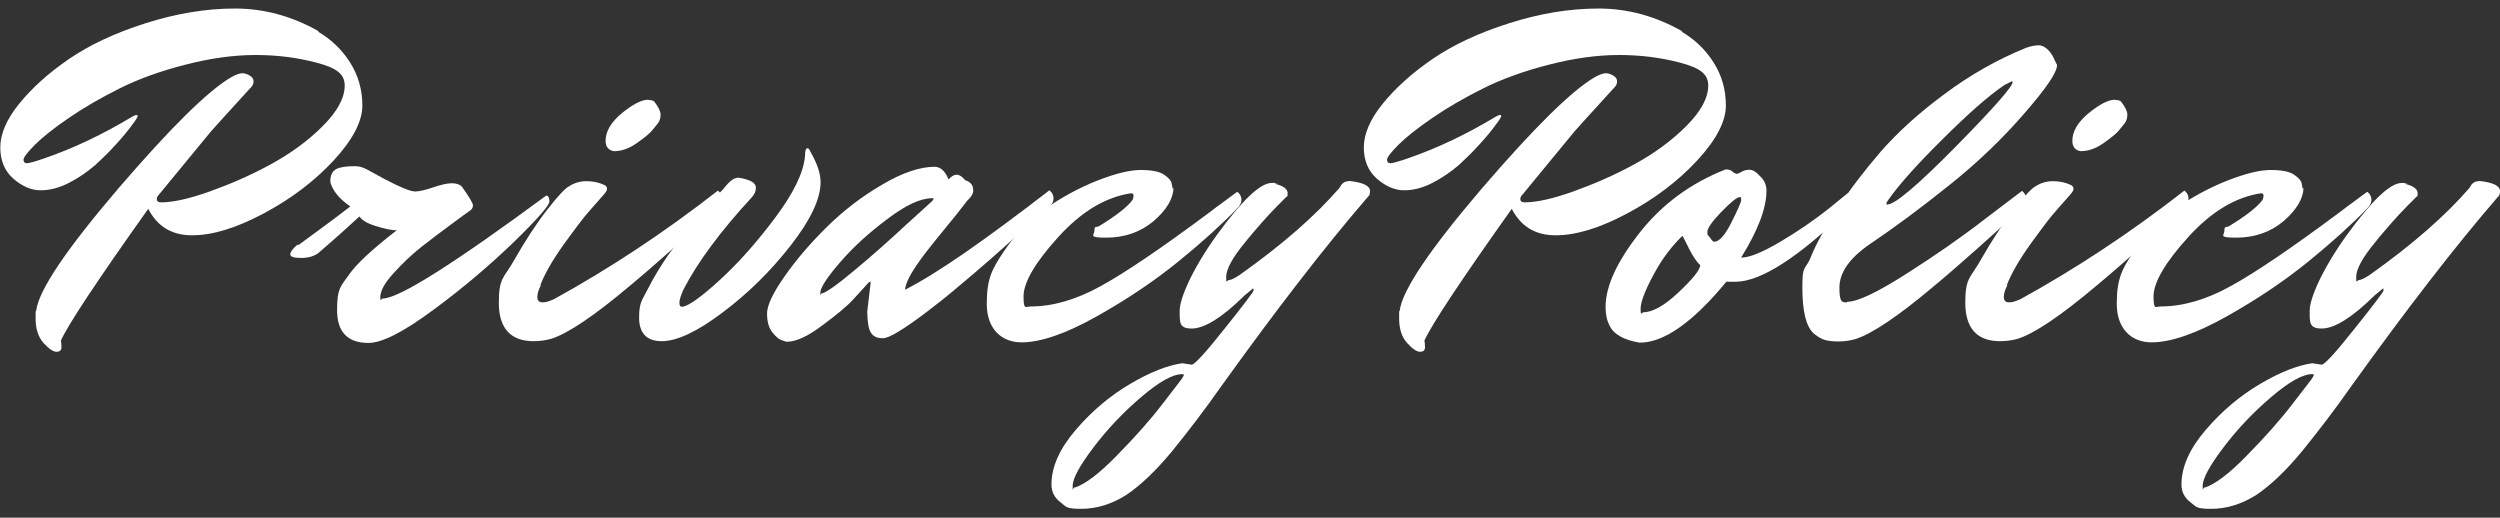 <?xml version="1.0" encoding="UTF-8"?>
<svg id="tit-privacypolicy" xmlns="http://www.w3.org/2000/svg" version="1.1" viewBox="0 0 850 176">
  <rect x="0" y="0" width="850" height="176" fill="#333333" stroke="none"/>
  <defs>
    <style>
      .cls-1 {
        fill: #fff;
        stroke-width: 0px;
      }
    </style>
  </defs>
  <path class="cls-1" d="M108.2,10.8c4.4,2.6,8,6,10.8,10.4,2.8,4.4,4.2,9.3,4.2,14.7s-3.3,11.7-9.8,18.7c-6.5,7-14.4,13-23.8,18s-17.4,7.4-24.3,7.4-11.8-3-14.9-9c-17.5,24.6-27.4,39.6-29.7,44.8.1.5.2,1.3.2,2.3s-.6,1.5-1.7,1.5-2.6-1-4.4-3c-1.8-2-2.7-4.8-2.7-8.4s0-1.9.2-2.6c.9-7,10.3-20.9,28-41.6,17.8-20.7,30.6-33.3,38.4-37.8,1.6-.9,2.9-1.3,3.7-1.3s1.7.3,2.5.8c.9.5,1.3,1.2,1.3,1.9s-.2,1.3-.6,1.8c-7.6,8.3-12.2,13.4-13.8,15.2l-18.2,22.1c-.2.3-.3.6-.3,1,0,.7.5,1.1,1.4,1.1,4.1,0,9.6-1.2,16.6-3.7,7-2.5,13.9-5.5,20.7-9.2,6.8-3.7,12.7-8,17.7-13,5-5,7.5-9.6,7.5-13.8s-3.2-6.1-9.6-7.8c-6.4-1.7-13.3-2.6-20.7-2.6s-15.4,1.1-23.9,3.3c-8.6,2.2-16,4.9-22.4,8.1-6.4,3.2-12.1,6.5-17.2,10-5.1,3.5-8.9,6.5-11.5,9.1-2.6,2.6-3.9,4.3-3.9,5.1s.4,1.2,1.1,1.2,2.6-.5,5.8-1.6c10.2-3.5,20.2-8.3,30-14.2.7-.4,1.2-.6,1.5-.6s.4.1.4.4-.6,1.3-1.9,3c-1.3,1.8-3,3.9-5.3,6.4-2.2,2.5-4.7,4.9-7.3,7.3-2.7,2.3-5.6,4.3-8.9,6-3.3,1.7-6.5,2.5-9.6,2.5s-6.2-1.3-9.2-3.9c-3-2.6-4.5-6.2-4.5-10.7s2.1-9.5,6.4-14.8c4.3-5.3,9.9-10.4,16.9-15.2,7-4.8,15.7-8.9,26.1-12.2,10.4-3.3,20.5-5,30.4-5s19.4,2.6,28.4,7.7Z"/>
  <path class="cls-1" d="M101.5,83.3c5.6-4.1,11.5-8.4,17.6-13.1-3.3-2.3-5.3-4.6-6.3-6.9-.3-.7-.5-1.3-.5-1.6,0-2.1.7-3.5,2-4.2,1.3-.7,3.5-1,6.4-1s4.4,1.4,9.9,4.3c5.5,2.9,9,4.3,10.5,4.3s3.5-.5,6.2-1.4c2.6-.9,4.8-1.4,6.3-1.4s2.7.4,3.4,1.1c2.5,3.5,3.8,5.7,3.8,6.4s-.3,1.4-1,1.8c-.7.5-2.8,2-6.3,4.6-3.5,2.6-7,5.2-10.3,7.8-3.4,2.7-6.5,5.7-9.5,9-3,3.3-4.4,6-4.4,8s.3.5.8.5c5.5,0,24-11.7,55.6-35,.7,0,1.1.7,1.1,2s-4,5.9-12.1,13.8c-8.1,7.8-17.1,15.5-27.3,23-10.1,7.5-17.5,11.3-22.1,11.3-7.1,0-10.7-3.7-10.7-11.2s1.3-8,3.9-11.8c2.6-3.8,8.1-8.9,16.4-15.3-1.7,0-4.1-.5-7-1.4-3-.9-4.8-2-5.7-3.3-2.7,2.5-7.2,6.6-13.8,12.3-1.5,1.2-3.5,1.8-6,1.8s-3.7-.4-3.7-1.2.8-1.9,2.4-3.3Z"/>
  <path class="cls-1" d="M183.9,97c-.8,1.5-1.2,2.8-1.2,4s.6,1.8,1.8,1.8,1.9-.3,3.7-1c19.1-10.5,37.7-22.8,55.9-37,.9.7,1.4,1.7,1.4,2.7s-.5,2.1-1.5,3c-1,1-2.5,2.3-4.4,4.2-1.9,1.8-5.5,5.1-10.8,9.8-5.3,4.7-10.2,9-14.8,12.8-12,10.1-20.9,16.1-26.6,17.9-1.8.5-3.8.8-6,.8-7.8,0-11.8-4.4-11.8-13.1s1.8-8.3,5.3-14.6c3.6-6.3,7.2-11.9,11-16.8,3.8-4.9,6.3-7.5,7.5-8.1,1.8-1.2,3.8-1.8,6-1.8s4.2.4,6.1,1.3c.6.3.9.7.9,1.3s-.5,1.3-1.5,2.4c-1,1.1-2.4,2.7-4.4,5-2,2.2-4.9,6.1-8.9,11.6-3.9,5.5-6.5,10.1-7.9,13.8ZM220.5,34c1,0,1.7.2,2,.6,1.4,1.8,2.1,3.3,2.1,4.4s-.3,2.1-.9,2.9c-.6.8-1.4,1.7-2.2,2.7-.9,1-2.6,2.4-5.2,4.2-2.6,1.8-5.1,2.6-7.6,2.6-1.8-.3-2.8-1.5-2.8-3.5,0-3.2,1.8-6.3,5.5-9.4,3.7-3,6.7-4.6,9-4.6Z"/>
  <path class="cls-1" d="M250.5,60.4c1.1,0,2.5.3,4.1.9,1.6.6,2.4,1.4,2.4,2.6s-.5,2.2-1.5,3.3c-10.6,11.5-18.3,21.9-23.1,31.2-.9,2-1.4,3.5-1.4,4.5s.3,1.4.8,1.4c1.9,0,6.1-2.9,12.6-8.8,6.5-5.9,12.8-13,19.1-21.4,6.3-8.4,9.7-15.4,10.2-21,0-1.8.3-2.7.8-2.7s.7.4,1.1,1.3c2.2,3.8,3.4,7.3,3.4,10.2,0,5.7-3.4,12.9-10.2,21.6-6.8,8.7-14.5,16.3-23.2,22.8-8.6,6.5-15.5,9.7-20.6,9.7s-7.7-2.7-7.7-8,1-5.8,3-9.8c2-4,4.4-7.9,7.1-11.8,5.7-7.8,10.9-14.1,15.4-18.9l3.1-3.2c2-2.6,3.6-3.8,4.7-3.8Z"/>
  <path class="cls-1" d="M294.8,106.5l1.2-10.2c0-.3,0-.5-.2-.5s-.4.2-.8.6c-1.3,1.5-3,3.3-5,5.5-2,2.2-5.5,5.1-10.5,8.8-4.9,3.7-8.9,5.5-12,5.5-.5-.1-1.1-.3-1.9-.6-.8-.3-1.8-1.1-3-2.6-1.2-1.5-1.8-3.6-1.8-6.4s2-7,6-12.7c4-5.7,8.8-11.3,14.4-16.8,5.6-5.5,11.8-10.3,18.7-14.3,6.9-4.1,12.9-6.1,18-6.1,1.9.1,3.5,1.5,4.6,4.3,1-1.1,1.9-1.6,2.8-1.6s1.8.6,2.9,1.9c.6.1,1.2.5,1.8,1,.6.6.9,1.4.9,2.5s-.7,2.2-2.1,3.5c-2.1,2.8-4.6,5.9-7.5,9.4-2.9,3.5-4.9,6.1-6.1,7.6-1.2,1.5-2.5,3.3-3.8,5.2-2.2,3.3-3.5,6-3.7,8,10.4-5.2,26.7-16.5,49.1-33.8.9.7,1.4,1.7,1.4,2.7s-.4,2-1.2,2.7c-.8.7-1.8,1.7-3,2.7-1.2,1.1-3.5,3.1-7,6.2-3.5,3.1-6.8,6.1-10,8.9-3.2,2.8-6.9,6-11,9.4-4.1,3.5-7.8,6.4-11.1,8.9-7.8,5.9-12.7,8.8-14.7,8.8s-3.3-.6-4.1-1.9c-.8-1.3-1.2-3.6-1.2-6.9ZM279.2,99.8c1.2,0,5-2.6,11.2-7.8,6.3-5.2,12.2-10.5,17.8-15.7l8.6-7.8c.4-.4.6-.7.6-.9s-.2-.2-.5-.2c-3.9,0-8.9,2.3-15.1,7-6.2,4.6-11.6,9.5-16.1,14.7-4.5,5.2-6.8,8.7-6.8,10.5s.1.3.3.3Z"/>
  <path class="cls-1" d="M399,63.8c-.1,3.8-2.4,7.6-6.8,11.4-4.4,3.7-9.8,5.6-16.1,5.6s-4-.8-4-2.4.5-1.1,1.4-1.4c6.1-3.7,10-6.8,11.6-9.1.2-.4.3-.9.3-1.4s-.3-.8-.8-.8c-8.7,1.3-16.9,6.2-24.8,14.9-7.8,8.6-11.8,15.4-11.8,20.2s.8,3.4,2.4,3.4c7.5,0,15.5-2.3,23.8-6.9,8.4-4.6,20.8-13,37.3-25.3,1.1-.9,2.8-2.1,5.1-3.8,2.3-1.7,3.6-2.7,4.1-3,.9.7,1.4,1.7,1.4,2.7s-.5,2-1.4,2.9c-5.1,5.3-11.7,11.3-19.8,17.9-8.1,6.6-17.4,12.9-27.9,18.8-10.5,5.9-19.1,8.9-25.7,8.9s-11.8-4.4-11.8-13.1,1.9-12,5.8-17.8c3.9-5.8,8.6-10.7,14.2-14.6,5.6-3.9,11.5-7.1,17.6-9.5,6.1-2.4,11-3.6,14.7-3.6s6.4.5,8,1.6c1.6,1.1,2.5,2.1,2.6,3.2l.3,1.6Z"/>
  <path class="cls-1" d="M458.6,61.5c4.8.5,7.2,1.7,7.2,3.4s-.4,1.6-1.2,2.6c-14.4,16.7-30.9,38.1-49.5,64-5.4,7.7-10.9,14.9-16.5,21.8-5.6,6.8-10.9,11.8-15.7,15-4.9,3.1-10,4.7-15.3,4.7s-5-.7-7-2.2c-2-1.5-3.1-3.5-3.1-6.1,0-6,2.8-12.2,8.3-18.6,5.5-6.4,11.7-11.6,18.5-15.6,6.8-4,12.7-6.3,17.7-7l3.2.5c1-.1,4.8-4.2,11.2-12.3,6.5-8.1,9.7-12.4,9.8-12.9,0-.5,0-.7-.2-.7l-2.9,2.4c-7.6,7.5-13.6,11.2-17.9,11.2s-4.1-2-4.1-6.1,4.2-14,12.7-25.8c8.5-11.7,14.7-17.6,18.6-17.6s.7.1,1.1.3c2.9.7,4.3,1.8,4.3,3.2s-.1.9-.4,1.2-1.3,1.3-3.1,3.1c-1.8,1.8-3.5,3.7-5.3,5.7-1.7,2-3.6,4.1-5.5,6.5-4.4,5.3-6.6,9.3-6.6,12s.3,1,1,1,1.9-.6,3.7-1.8c14.5-10.3,25.8-20.2,33.9-29.6.7-1.5,1.7-2.2,3.1-2.2ZM365.4,165.8c3.6-1.2,8.4-4.8,14.4-11,6-6.1,11.2-11.9,15.4-17.4l6.4-8.3c.6-.9.9-1.4.9-1.6s-.2-.3-.5-.3c-3.3,0-7.9,2.6-14,7.8-6.1,5.2-11.5,10.9-16.2,17.1-4.7,6.2-7.1,10.6-7.1,13.1s.2.5.6.5Z"/>
  <path class="cls-1" d="M571.8,10.8c4.4,2.6,8,6,10.8,10.4,2.8,4.4,4.2,9.3,4.2,14.7s-3.3,11.7-9.8,18.7c-6.5,7-14.4,13-23.8,18s-17.4,7.4-24.3,7.4-11.8-3-14.9-9c-17.5,24.6-27.4,39.6-29.7,44.8.1.5.2,1.3.2,2.3s-.6,1.5-1.7,1.5-2.6-1-4.4-3c-1.8-2-2.7-4.8-2.7-8.4s0-1.9.2-2.6c.9-7,10.3-20.9,28-41.6,17.8-20.7,30.6-33.3,38.4-37.8,1.6-.9,2.9-1.3,3.7-1.3s1.7.3,2.5.8c.9.5,1.3,1.2,1.3,1.9s-.2,1.3-.6,1.8c-7.6,8.3-12.2,13.4-13.8,15.2l-18.2,22.1c-.2.3-.3.6-.3,1,0,.7.5,1.1,1.4,1.1,4.1,0,9.6-1.2,16.6-3.7,7-2.5,13.9-5.5,20.7-9.2,6.8-3.7,12.7-8,17.7-13,5-5,7.5-9.6,7.5-13.8s-3.2-6.1-9.6-7.8c-6.4-1.7-13.3-2.6-20.7-2.6s-15.4,1.1-23.9,3.3c-8.6,2.2-16,4.9-22.4,8.1-6.4,3.2-12.1,6.5-17.2,10-5.1,3.5-8.9,6.5-11.5,9.1-2.6,2.6-3.9,4.3-3.9,5.1s.4,1.2,1.1,1.2,2.6-.5,5.8-1.6c10.2-3.5,20.2-8.3,30-14.2.7-.4,1.2-.6,1.5-.6s.4.1.4.4-.6,1.3-1.9,3c-1.3,1.8-3,3.9-5.3,6.4-2.2,2.5-4.7,4.9-7.3,7.3-2.7,2.3-5.6,4.3-8.9,6-3.3,1.7-6.5,2.5-9.6,2.5s-6.2-1.3-9.2-3.9c-3-2.6-4.5-6.2-4.5-10.7s2.1-9.5,6.4-14.8c4.3-5.3,9.9-10.4,16.9-15.2,7-4.8,15.7-8.9,26.1-12.2,10.4-3.3,20.5-5,30.4-5s19.4,2.6,28.4,7.7Z"/>
  <path class="cls-1" d="M591.9,87.6c2.9,0,7.3-1.8,13.4-5.4,6.1-3.6,11.4-7.3,16-10.9l6.9-5.6c.9.7,1.4,1.7,1.4,2.7s-.5,2-1.4,2.9c-16.8,16.3-29.6,24.5-38.2,24.5s-1.5-.1-2.8-.3c-11.5,14-21.4,21-29.7,21-5.5-.9-9-2.9-10.4-6.1-.8-1.6-1.2-3.6-1.2-6.1,0-7,3.9-15.4,11.6-25.2,7.7-9.8,17.5-16.9,29.2-21.5,1,0,1.8.2,2.3.7.5.5,1,.7,1.4.8.4,0,.9-.2,1.6-.6.7-.5,1.6-.7,2.7-.8,1.1,0,2.3.6,3.5,2,1.6,1.4,2.4,3.1,2.4,5.1,0,6-2.9,13.6-8.7,22.9ZM558.5,106.2c3.3,0,7.3-2.2,12.1-6.7,4.8-4.5,7.3-7.6,7.5-9.3-1.2-1.1-2.5-3-3.9-5.8-1.4-2.8-2.1-4.2-2.2-4.2-3.2,3.1-6,6.7-8.4,10.7-3.9,6.8-5.8,11.5-5.8,14.1s.3,1.3.8,1.3ZM591.6,67c-1,0-3.1,1.7-6.3,5-3.2,3.3-4.8,5.6-4.8,6.9s.3,1,.9,1.9,1.1,1.4,1.4,1.4c1.7,0,3.7-2.2,5.9-6.6,2.2-4.4,3.3-6.9,3.3-7.6s-.1-1-.3-1Z"/>
  <path class="cls-1" d="M628.1,102.6c3.4,0,10-3.1,19.9-9.4,9.9-6.3,19-12.6,27.1-18.9l12.4-9.4c.9.7,1.4,1.7,1.4,2.7s-.5,2.1-1.5,3c-1,1-2.5,2.3-4.4,4.2-1.9,1.8-5.5,5.1-10.8,9.8-5.3,4.7-10.2,9-14.8,12.8-12,10.1-20.9,16.1-26.6,17.9-1.8.5-3.7.8-5.7.8s-3.5-.2-4.6-.5c-1.1-.3-2.3-1-3.7-2.1-2.7-2.3-4-7.6-4-15.7s.9-5.7,2.8-10.2c1.8-4.6,4.9-10.1,9.1-16.6,4.2-6.5,9.2-13,14.8-19.5,5.7-6.5,12.8-13,21.6-19.5,8.7-6.5,18-11.8,27.9-15.8,1.5-.5,2.9-.8,4.1-.8s2.3.6,3.4,1.7c1,1.1,1.7,2.3,2.1,3.4l.8,1.6c0,2.5-3.6,7.8-10.9,16.2-7.4,8.6-16,16.9-25.8,24.7-9.7,7.8-18.8,14.5-27.1,20.1-6.8,4.7-10.2,9.6-10.2,14.7s.9,5,2.6,5ZM641.8,69.5c2.5,0,10.3-6.6,23.2-19.7,12.9-13.1,19.3-20.4,19.3-21.9l-.2-.3-2.6,1.3c-5.3,3.6-12.4,9.8-21.2,18.6-8.8,8.7-14.9,15.6-18.3,20.5-.4.5-.6.9-.6,1.2s.1.4.3.4Z"/>
  <path class="cls-1" d="M682.5,97c-.8,1.5-1.2,2.8-1.2,4s.6,1.8,1.8,1.8,1.9-.3,3.7-1c19.1-10.5,37.7-22.8,55.9-37,.9.7,1.4,1.7,1.4,2.7s-.5,2.1-1.5,3c-1,1-2.5,2.3-4.4,4.2-1.9,1.8-5.5,5.1-10.8,9.8-5.3,4.7-10.2,9-14.8,12.8-12,10.1-20.9,16.1-26.6,17.9-1.8.5-3.8.8-6,.8-7.8,0-11.8-4.4-11.8-13.1s1.8-8.3,5.3-14.6c3.6-6.3,7.2-11.9,11-16.8,3.8-4.9,6.3-7.5,7.5-8.1,1.8-1.2,3.8-1.8,6-1.8s4.2.4,6.1,1.3c.6.3.9.7.9,1.3s-.5,1.3-1.5,2.4c-1,1.1-2.4,2.7-4.4,5-2,2.2-4.9,6.1-8.9,11.6-3.9,5.5-6.5,10.1-7.9,13.8ZM719.2,34c1,0,1.7.2,2,.6,1.4,1.8,2.1,3.3,2.1,4.4s-.3,2.1-.9,2.9c-.6.8-1.4,1.7-2.2,2.7-.9,1-2.6,2.4-5.2,4.2-2.6,1.8-5.1,2.6-7.6,2.6-1.8-.3-2.8-1.5-2.8-3.5,0-3.2,1.8-6.3,5.5-9.4,3.7-3,6.7-4.6,9-4.6Z"/>
  <path class="cls-1" d="M783.2,63.8c-.1,3.8-2.4,7.6-6.8,11.4-4.4,3.7-9.8,5.6-16.1,5.6s-4-.8-4-2.4.5-1.1,1.4-1.4c6.1-3.7,10-6.8,11.6-9.1.2-.4.3-.9.3-1.4s-.3-.8-.8-.8c-8.7,1.3-16.9,6.2-24.8,14.9-7.8,8.6-11.8,15.4-11.8,20.2s.8,3.4,2.4,3.4c7.5,0,15.5-2.3,23.8-6.9,8.4-4.6,20.8-13,37.3-25.3,1.1-.9,2.8-2.1,5.1-3.8,2.3-1.7,3.6-2.7,4.1-3,.9.7,1.4,1.7,1.4,2.7s-.5,2-1.4,2.9c-5.1,5.3-11.7,11.3-19.8,17.9-8.1,6.6-17.4,12.9-27.9,18.8-10.5,5.9-19.1,8.9-25.7,8.9s-11.8-4.4-11.8-13.1,1.9-12,5.8-17.8c3.9-5.8,8.6-10.7,14.2-14.6,5.6-3.9,11.5-7.1,17.6-9.5,6.1-2.4,11-3.6,14.7-3.6s6.4.5,8,1.6c1.6,1.1,2.5,2.1,2.6,3.2l.3,1.6Z"/>
  <path class="cls-1" d="M842.8,61.5c4.8.5,7.2,1.7,7.2,3.4s-.4,1.6-1.2,2.6c-14.4,16.7-30.9,38.1-49.5,64-5.4,7.7-10.9,14.9-16.5,21.8-5.6,6.8-10.9,11.8-15.7,15-4.9,3.1-10,4.7-15.3,4.7s-5-.7-7-2.2c-2-1.5-3.1-3.5-3.1-6.1,0-6,2.8-12.2,8.3-18.6,5.5-6.4,11.7-11.6,18.5-15.6,6.8-4,12.7-6.3,17.7-7l3.2.5c1-.1,4.8-4.2,11.2-12.3,6.5-8.1,9.7-12.4,9.8-12.9,0-.5,0-.7-.2-.7l-2.9,2.4c-7.6,7.5-13.6,11.2-17.9,11.2s-4.1-2-4.1-6.1,4.2-14,12.7-25.8c8.5-11.7,14.7-17.6,18.6-17.6s.7.1,1.1.3c2.9.7,4.3,1.8,4.3,3.2s-.1.9-.4,1.2c-.3.3-1.3,1.3-3.1,3.1-1.8,1.8-3.5,3.7-5.3,5.7-1.7,2-3.6,4.1-5.5,6.5-4.4,5.3-6.6,9.3-6.6,12s.3,1,1,1,1.9-.6,3.7-1.8c14.5-10.3,25.8-20.2,33.9-29.6.7-1.5,1.7-2.2,3.1-2.2ZM749.6,165.8c3.6-1.2,8.4-4.8,14.4-11,6-6.1,11.2-11.9,15.4-17.4l6.4-8.3c.6-.9.9-1.4.9-1.6s-.2-.3-.5-.3c-3.3,0-7.9,2.6-14,7.8-6.1,5.2-11.5,10.9-16.2,17.1-4.7,6.2-7.1,10.6-7.1,13.1s.2.5.6.5Z"/>
</svg>